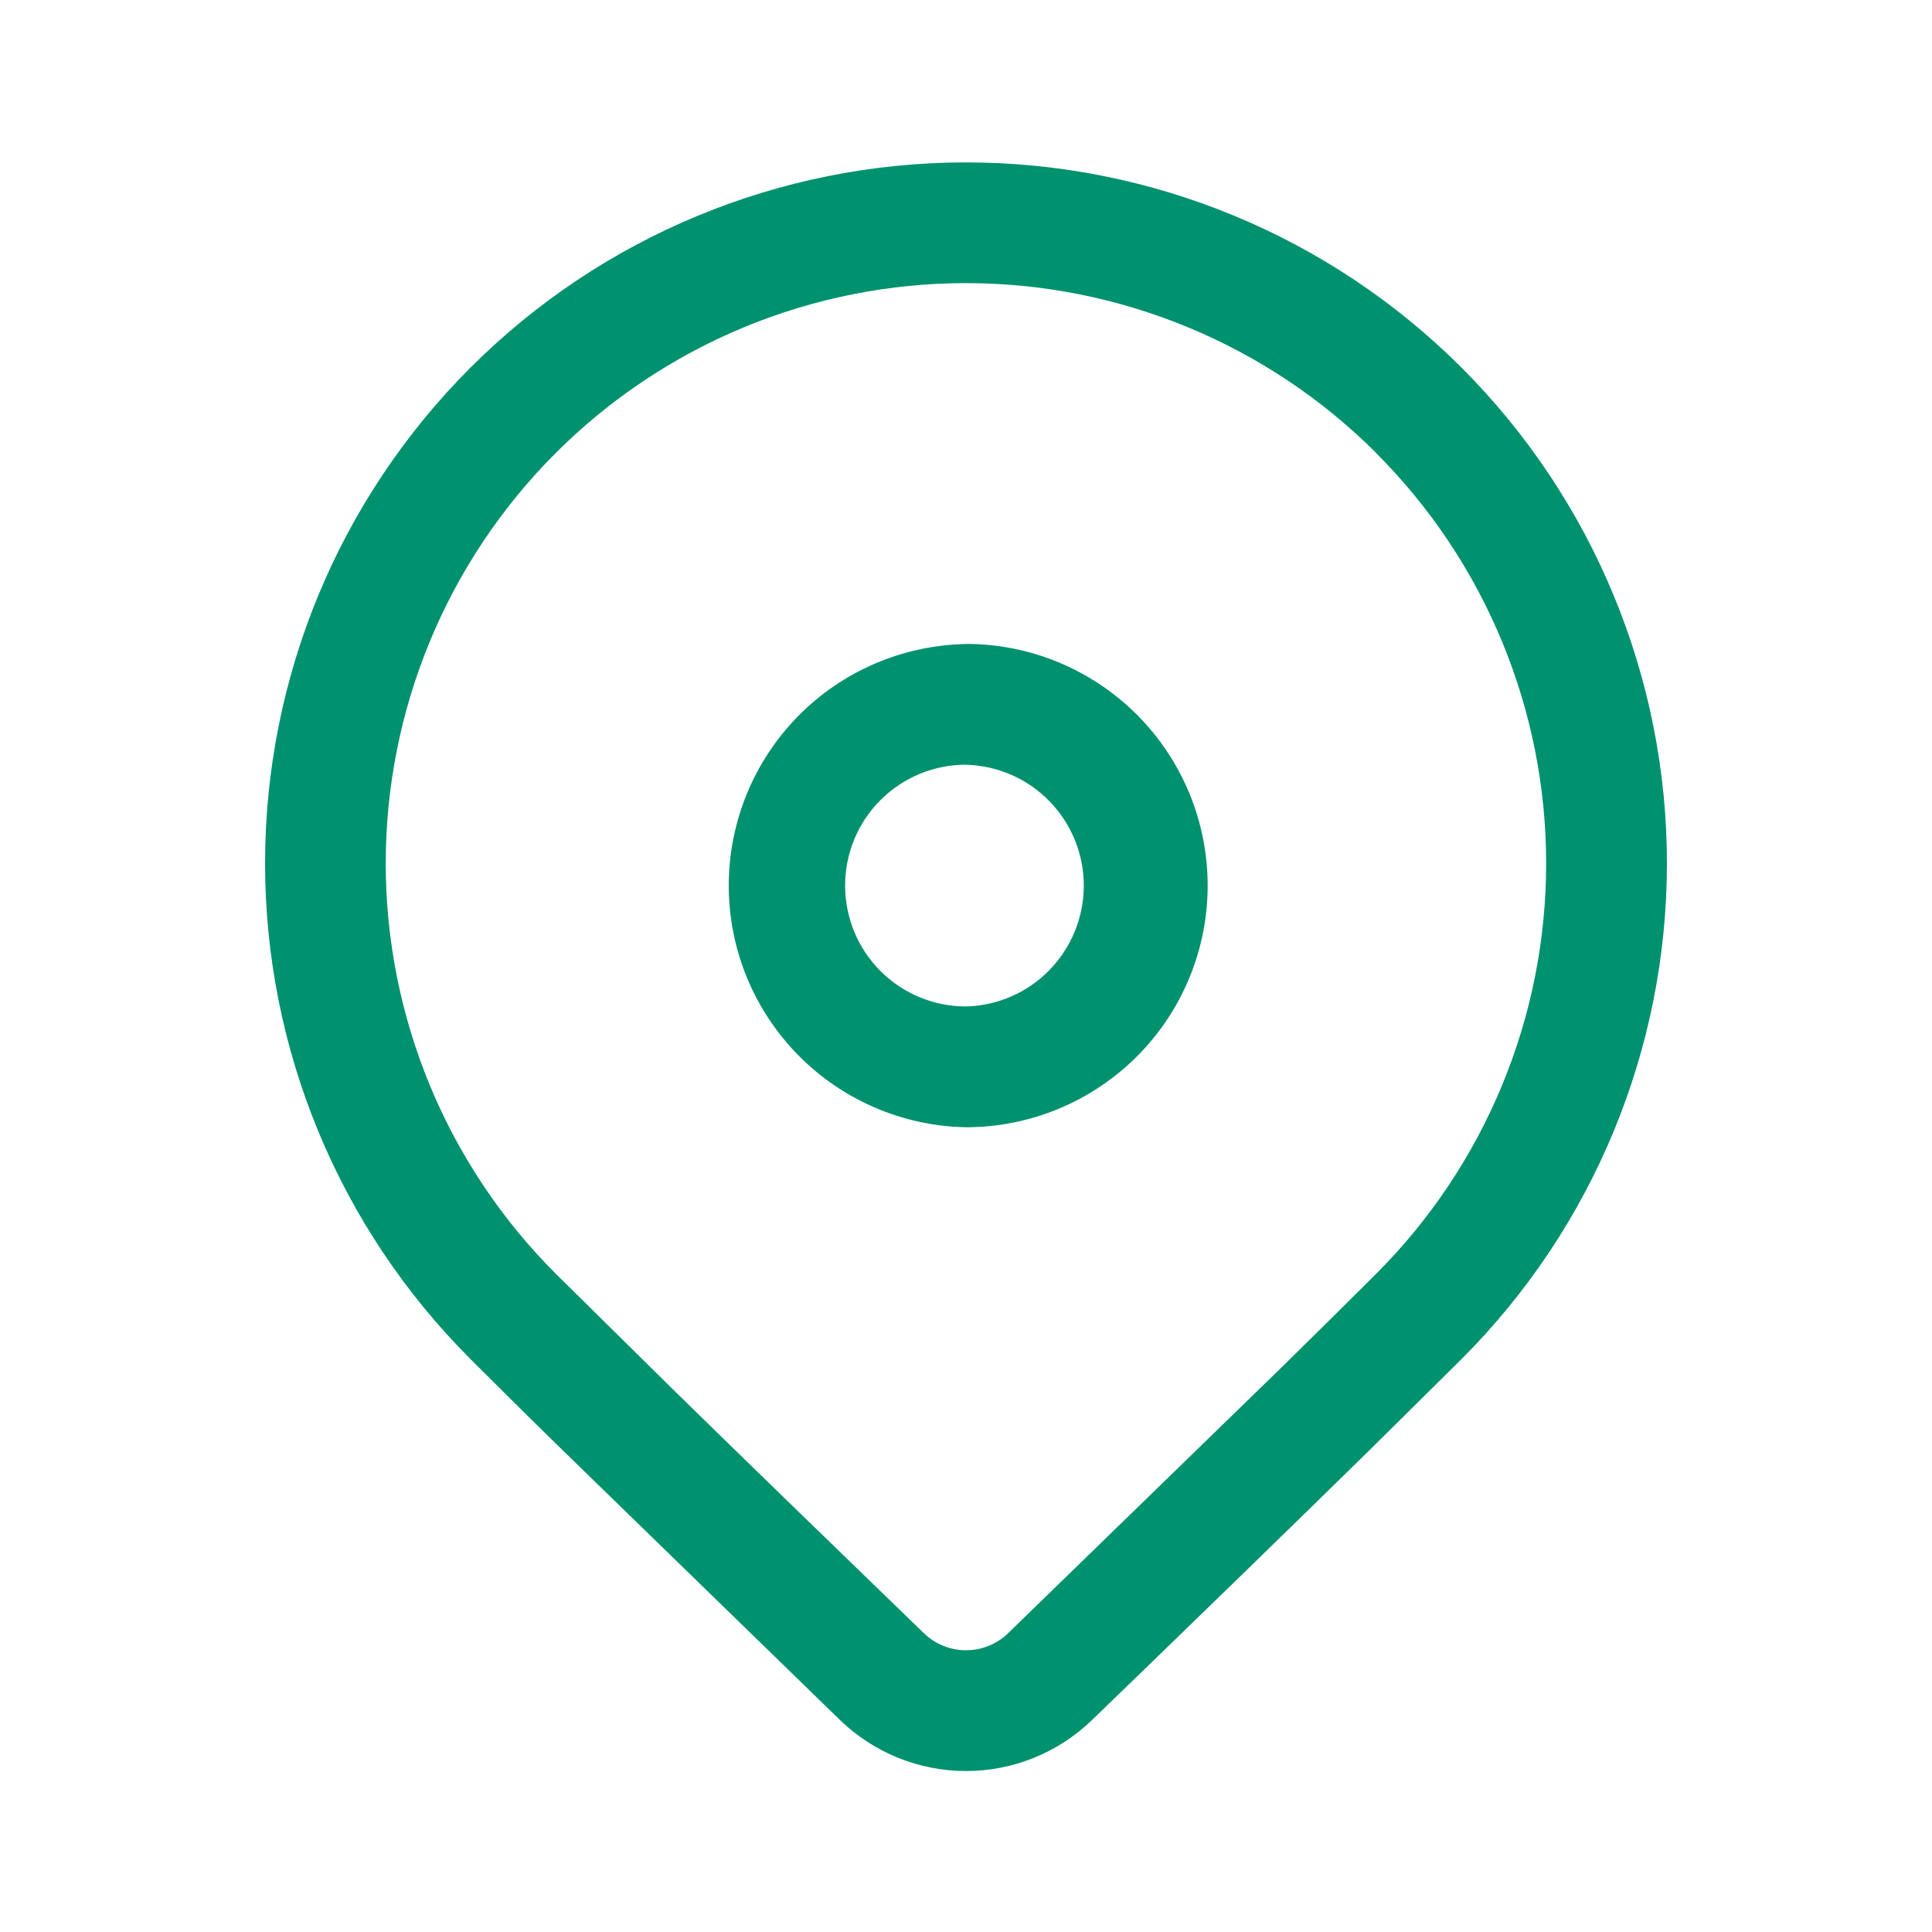 <?xml version="1.0" encoding="UTF-8"?>
<svg xmlns="http://www.w3.org/2000/svg" width="35" height="35" viewBox="0 0 35 35" fill="none">
  <path d="M8.521 6.662C10.902 4.28 14.132 2.942 17.5 2.942C20.868 2.942 24.098 4.28 26.479 6.662C28.86 9.043 30.198 12.273 30.198 15.64C30.198 19.008 28.86 22.238 26.479 24.619L24.748 26.332C23.472 27.583 21.817 29.193 19.781 31.162C19.169 31.753 18.351 32.084 17.5 32.084C16.649 32.084 15.831 31.753 15.219 31.162L10.128 26.209C9.486 25.581 8.953 25.051 8.521 24.619C7.342 23.44 6.406 22.041 5.768 20.5C5.13 18.959 4.802 17.308 4.802 15.64C4.802 13.973 5.13 12.322 5.768 10.781C6.406 9.241 7.342 7.841 8.521 6.662ZM24.932 8.207C23.956 7.231 22.797 6.457 21.521 5.929C20.246 5.401 18.879 5.129 17.499 5.129C16.118 5.129 14.752 5.401 13.476 5.929C12.201 6.458 11.042 7.232 10.066 8.208C9.09 9.184 8.316 10.343 7.788 11.618C7.26 12.894 6.988 14.261 6.988 15.641C6.988 17.021 7.26 18.388 7.788 19.664C8.316 20.939 9.091 22.098 10.067 23.074L12.237 25.215C13.43 26.383 14.932 27.841 16.74 29.59C16.944 29.786 17.216 29.896 17.5 29.896C17.784 29.896 18.056 29.786 18.26 29.59L23.211 24.777C23.896 24.105 24.469 23.537 24.932 23.074C26.903 21.103 28.01 18.429 28.01 15.642C28.01 12.855 26.903 10.181 24.932 8.21V8.207ZM17.5 11.665C18.075 11.665 18.644 11.778 19.175 11.998C19.706 12.218 20.189 12.541 20.596 12.947C21.002 13.354 21.325 13.836 21.545 14.368C21.765 14.899 21.878 15.468 21.878 16.043C21.878 16.618 21.765 17.187 21.545 17.718C21.325 18.25 21.002 18.732 20.596 19.139C20.189 19.545 19.706 19.868 19.175 20.088C18.644 20.308 18.075 20.421 17.5 20.421C16.353 20.4 15.26 19.93 14.456 19.111C13.652 18.292 13.202 17.191 13.202 16.044C13.202 14.896 13.652 13.795 14.456 12.976C15.26 12.158 16.353 11.688 17.5 11.667V11.665ZM17.5 13.853C16.919 13.853 16.362 14.083 15.951 14.494C15.54 14.905 15.31 15.462 15.31 16.043C15.31 16.624 15.54 17.181 15.951 17.592C16.362 18.003 16.919 18.233 17.5 18.233C18.071 18.219 18.614 17.982 19.012 17.573C19.411 17.163 19.634 16.615 19.634 16.044C19.634 15.473 19.411 14.924 19.012 14.515C18.614 14.106 18.071 13.869 17.5 13.854V13.853Z" fill="#00916E"></path>
</svg>
